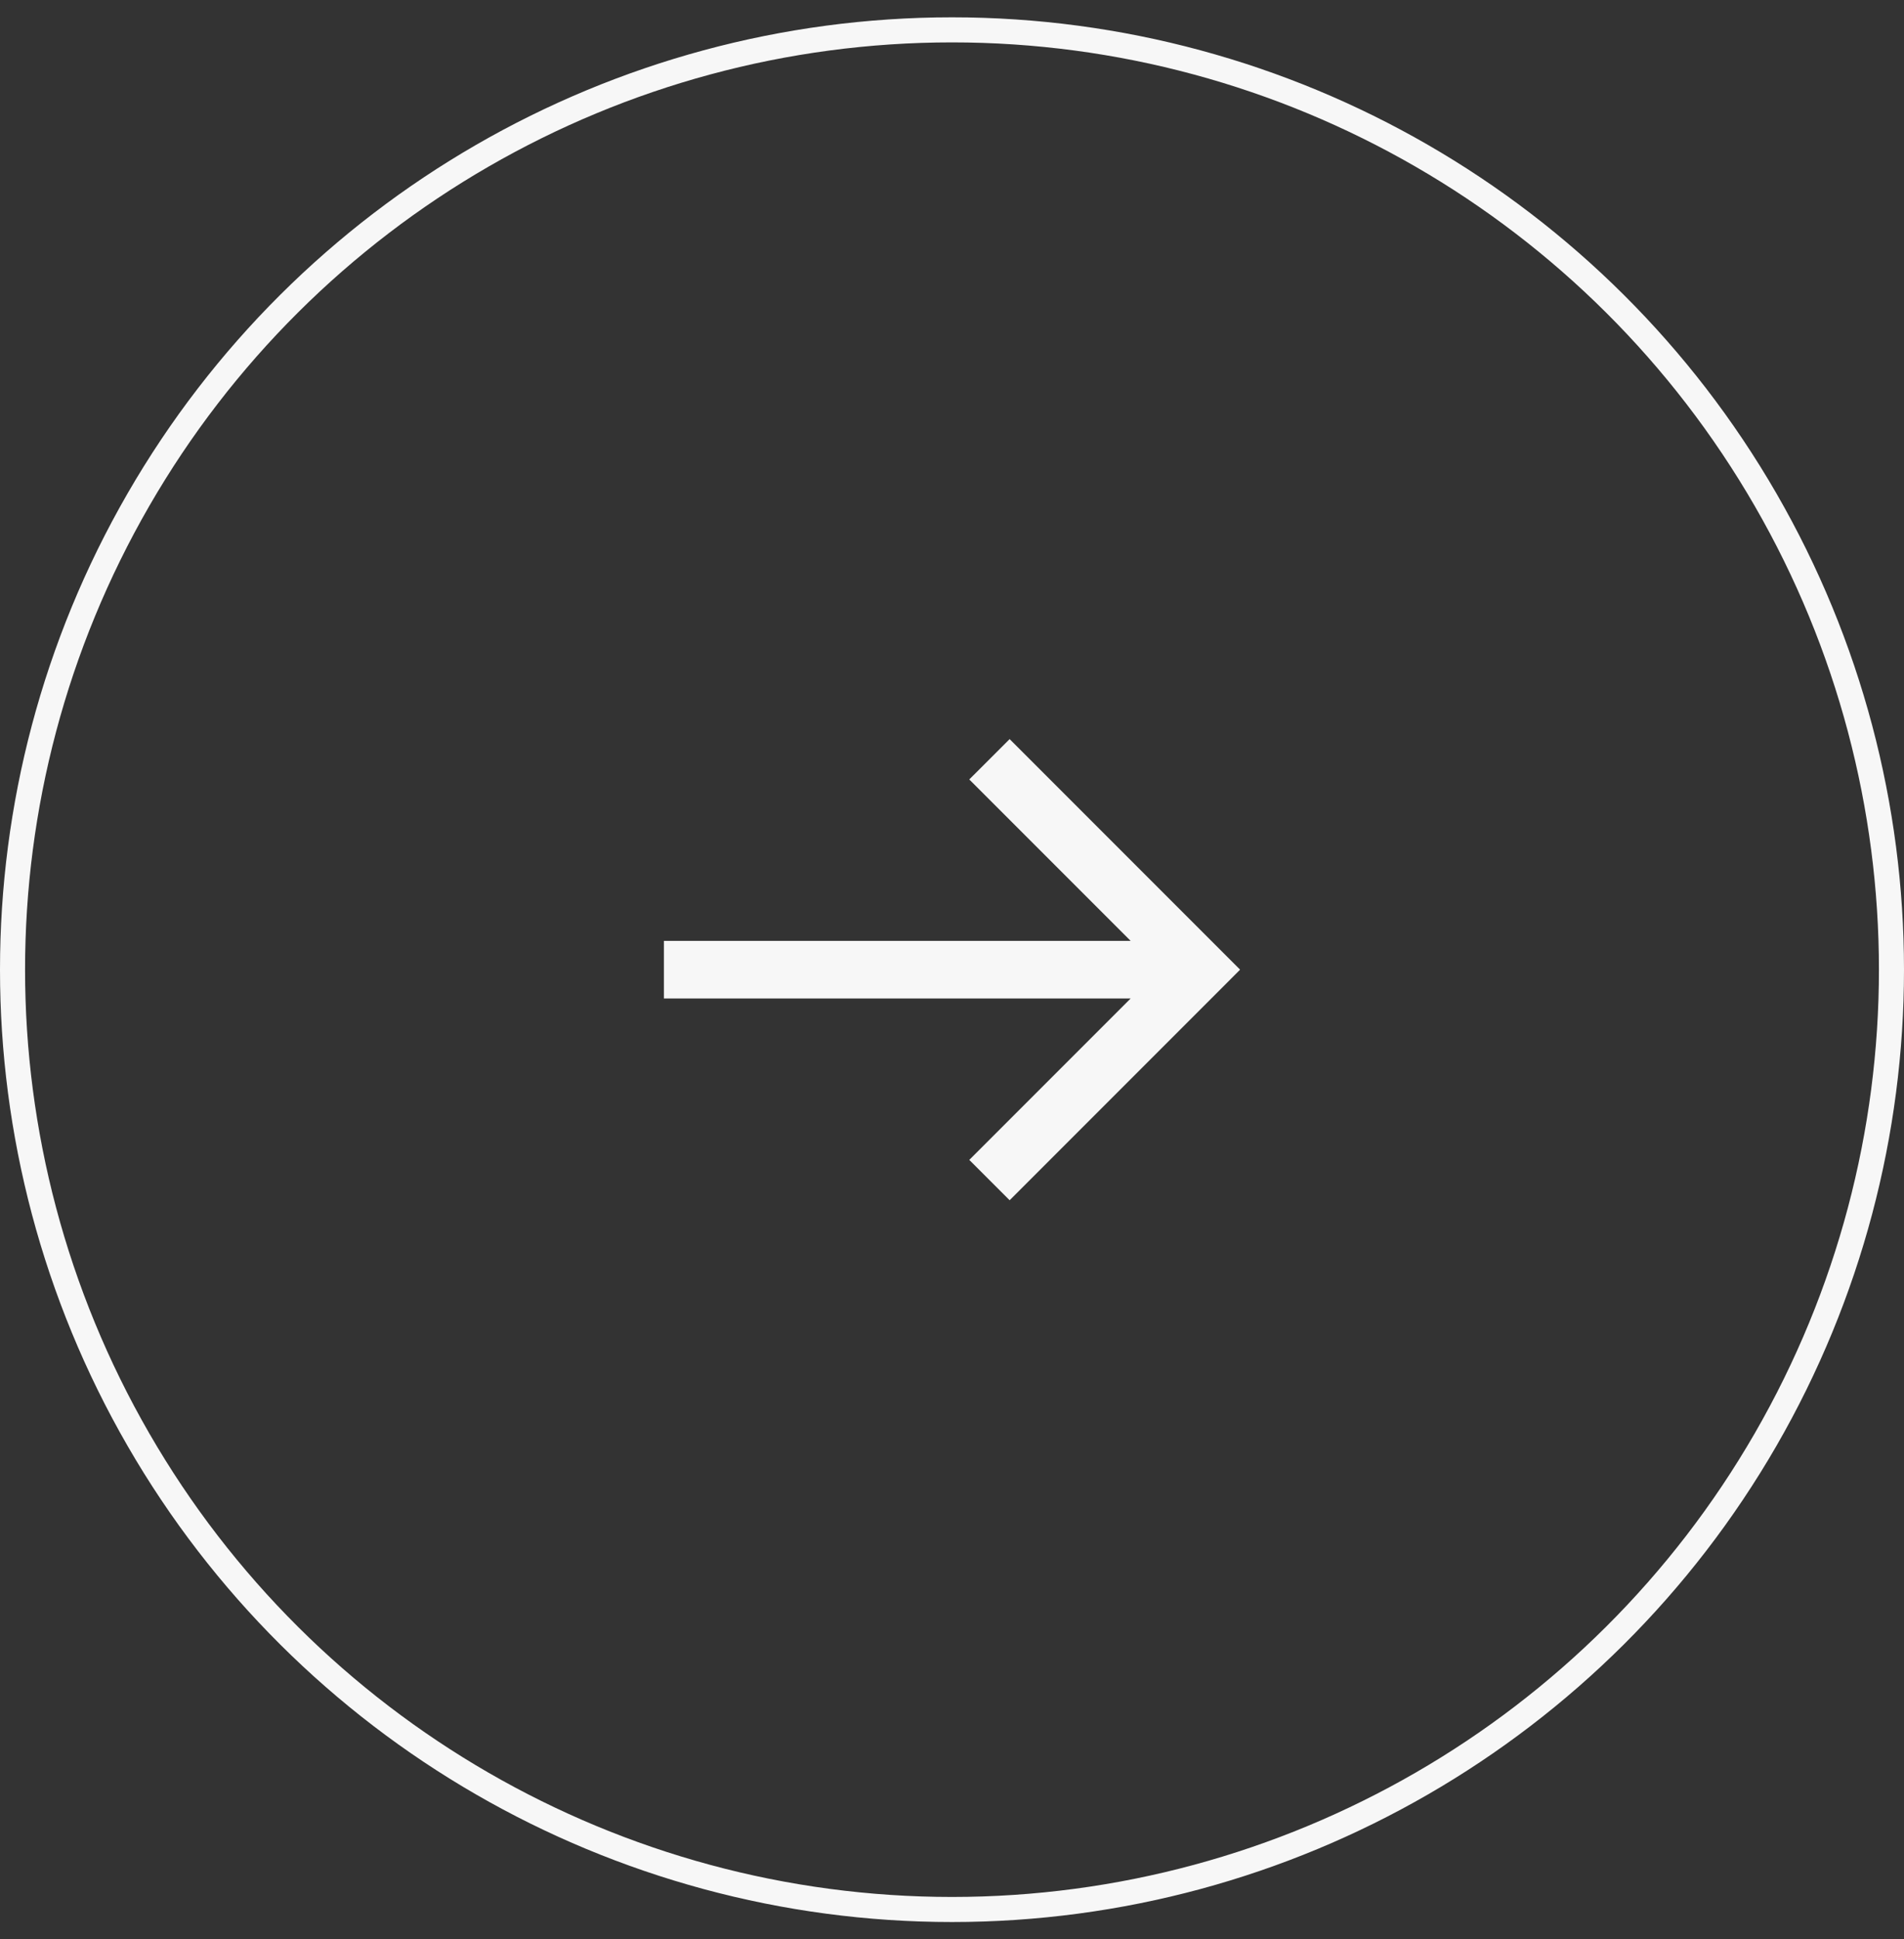 <svg width="55" height="56" viewBox="0 0 55 56" fill="none" xmlns="http://www.w3.org/2000/svg">
<rect x="0" y="0" width="55" height="56" fill="#333333" stroke="none"/>
<circle cx="27.5" cy="28" r="27.138" transform="rotate(-90 27.5 28)" stroke="#F7F7F7" stroke-width="0.724"/>
<g clip-path="url(#clip0_6_423)">
<path d="M29.165 21.342L27.999 22.507L32.66 27.168L19.178 27.168L19.178 28.832L32.66 28.832L27.999 33.493L29.165 34.658L35.822 28L29.165 21.342Z" fill="#F7F7F7"/>
</g>
<defs>
<clipPath id="clip0_6_423">
<rect width="16.645" height="16.645" fill="white" transform="translate(19.178 19.677)"/>
</clipPath>
</defs>
</svg>
